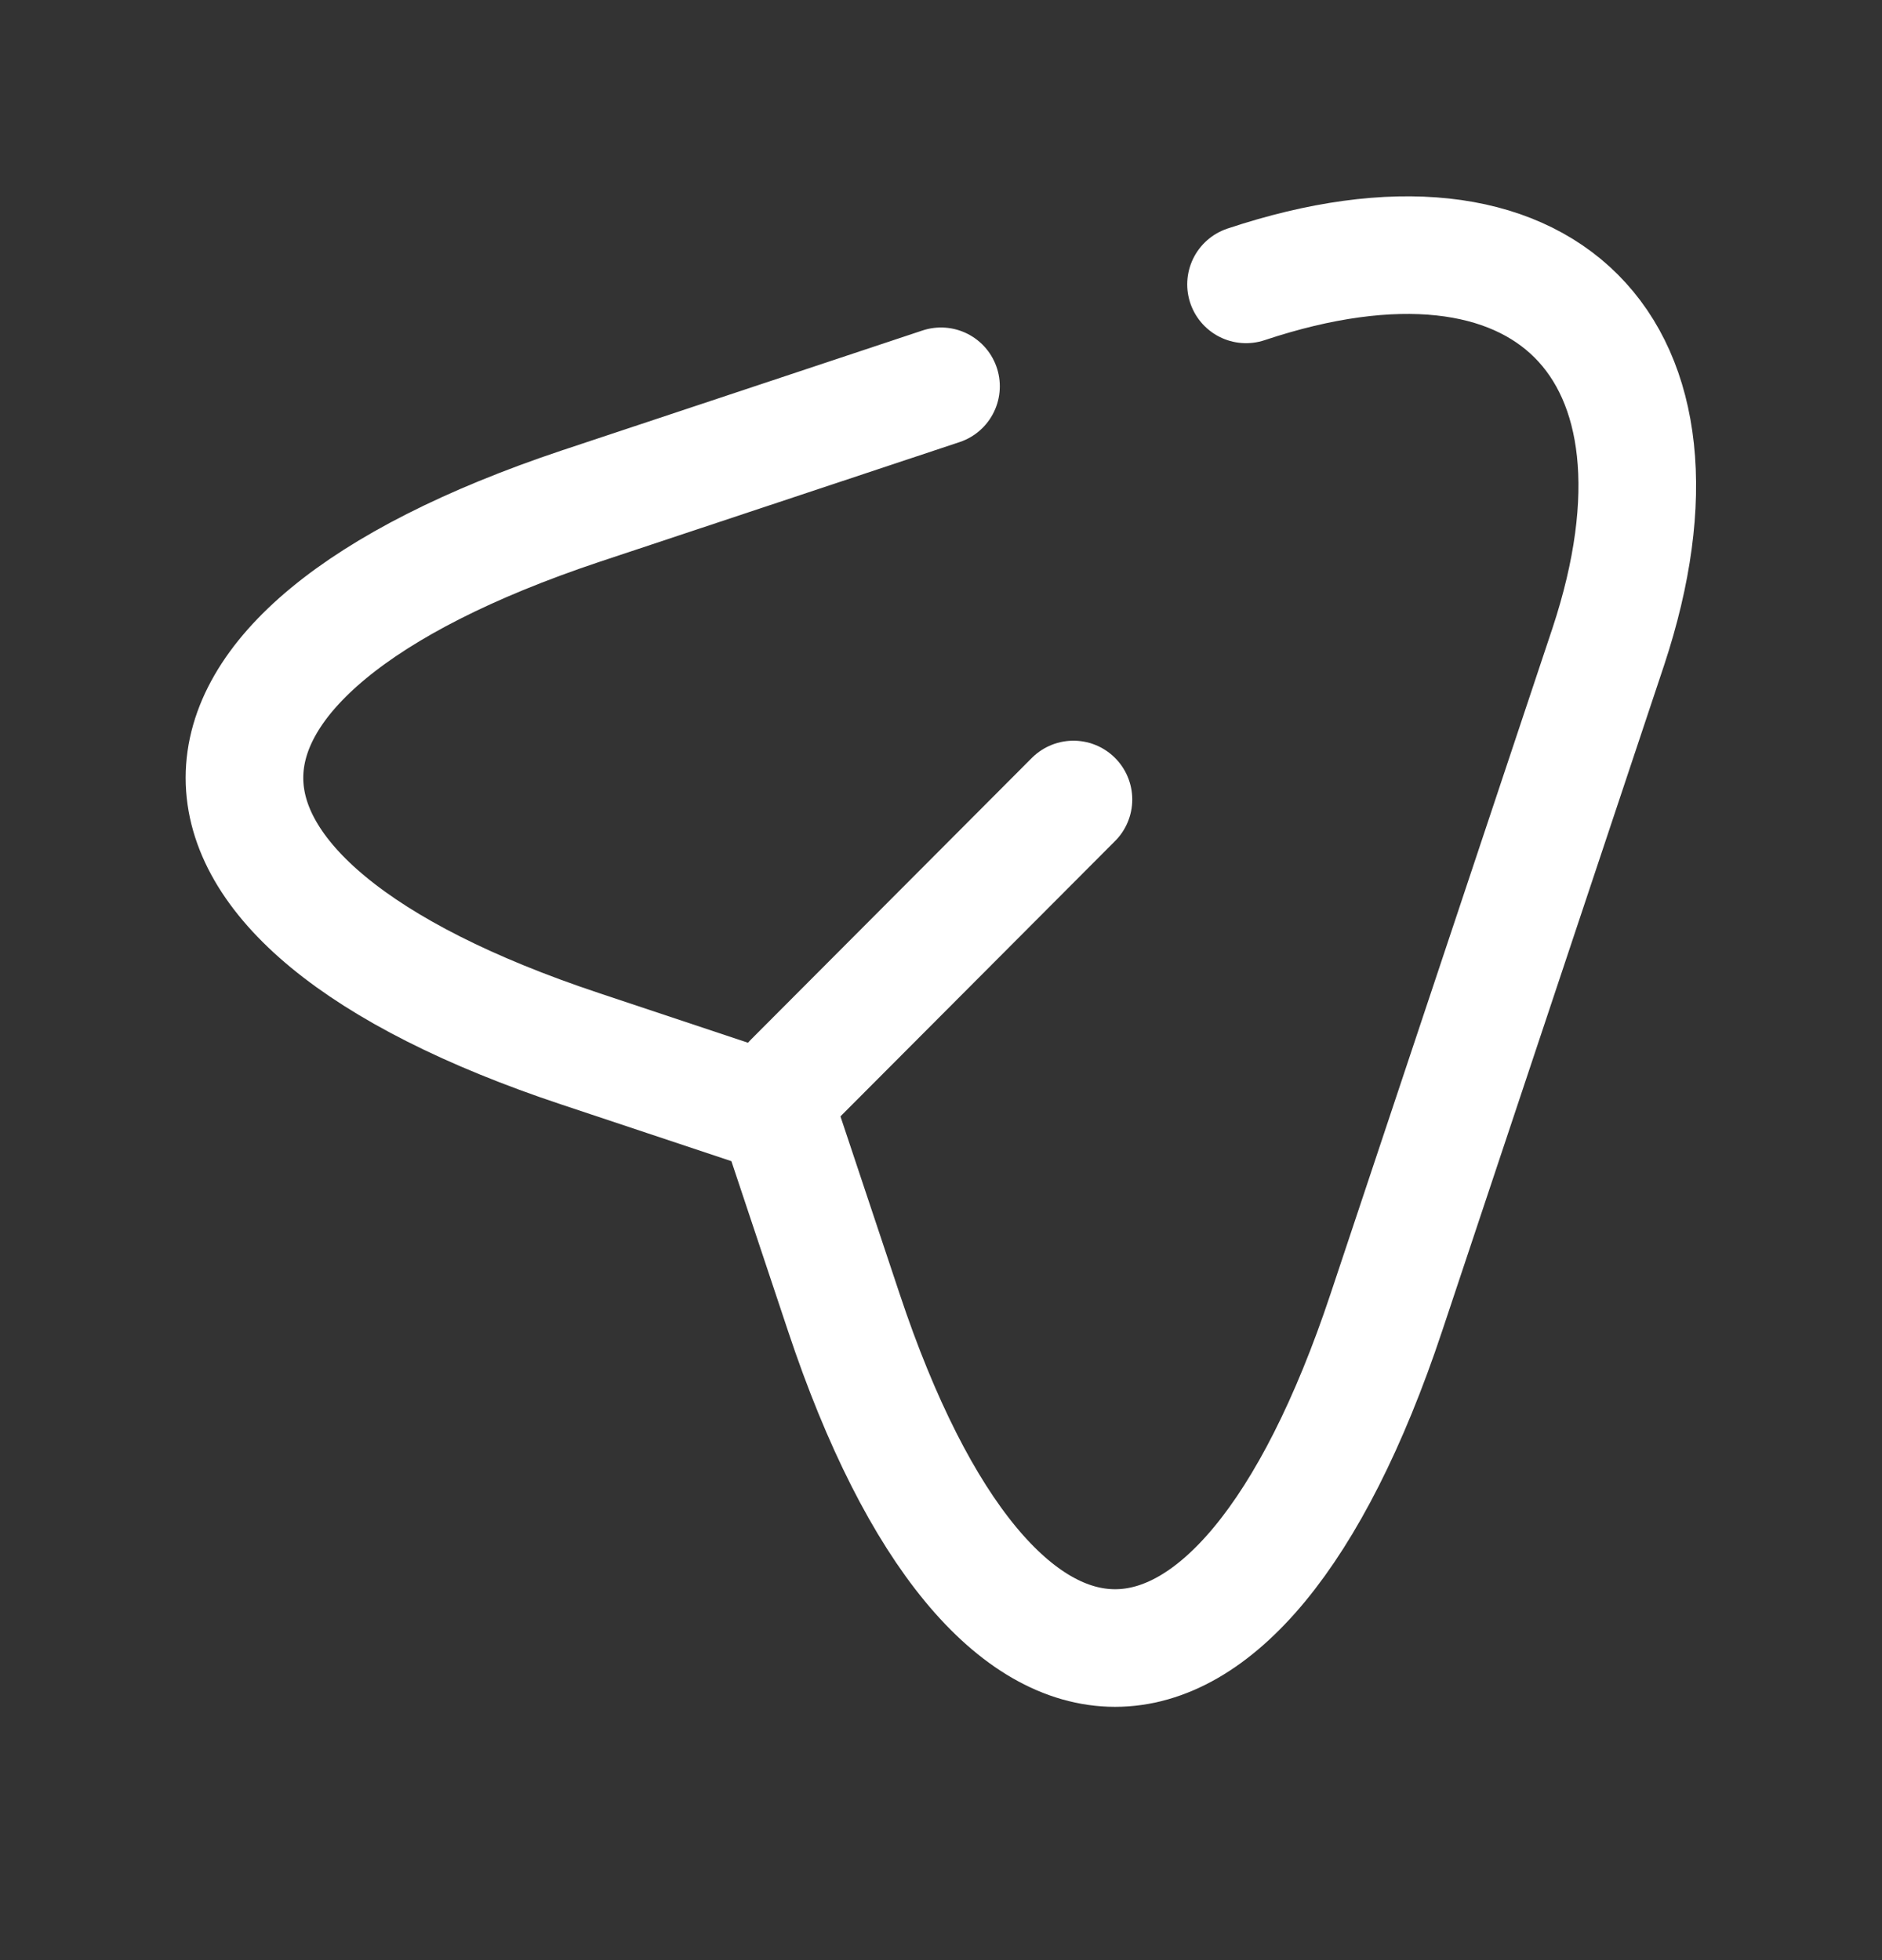 <svg width="24" height="25" viewBox="0 0 24 25" fill="none" xmlns="http://www.w3.org/2000/svg">
<rect x="0" y="0" width="24" height="25" fill="#333333" stroke="none"/>
<path d="M15.89 3.627C19.7 2.357 21.77 4.437 20.51 8.247L17.68 16.737C15.78 22.447 12.66 22.447 10.76 16.737L9.92 14.217L7.4 13.377C1.69 11.477 1.69 8.367 7.4 6.457L12 4.927" stroke="white" stroke-width="1.5" stroke-linecap="round" stroke-linejoin="round"/>
<path d="M10.109 13.787L13.689 10.197L10.109 13.787Z" fill="white"/>
<path d="M10.109 13.787L13.689 10.197" stroke="white" stroke-width="1.5" stroke-linecap="round" stroke-linejoin="round"/>
</svg>
